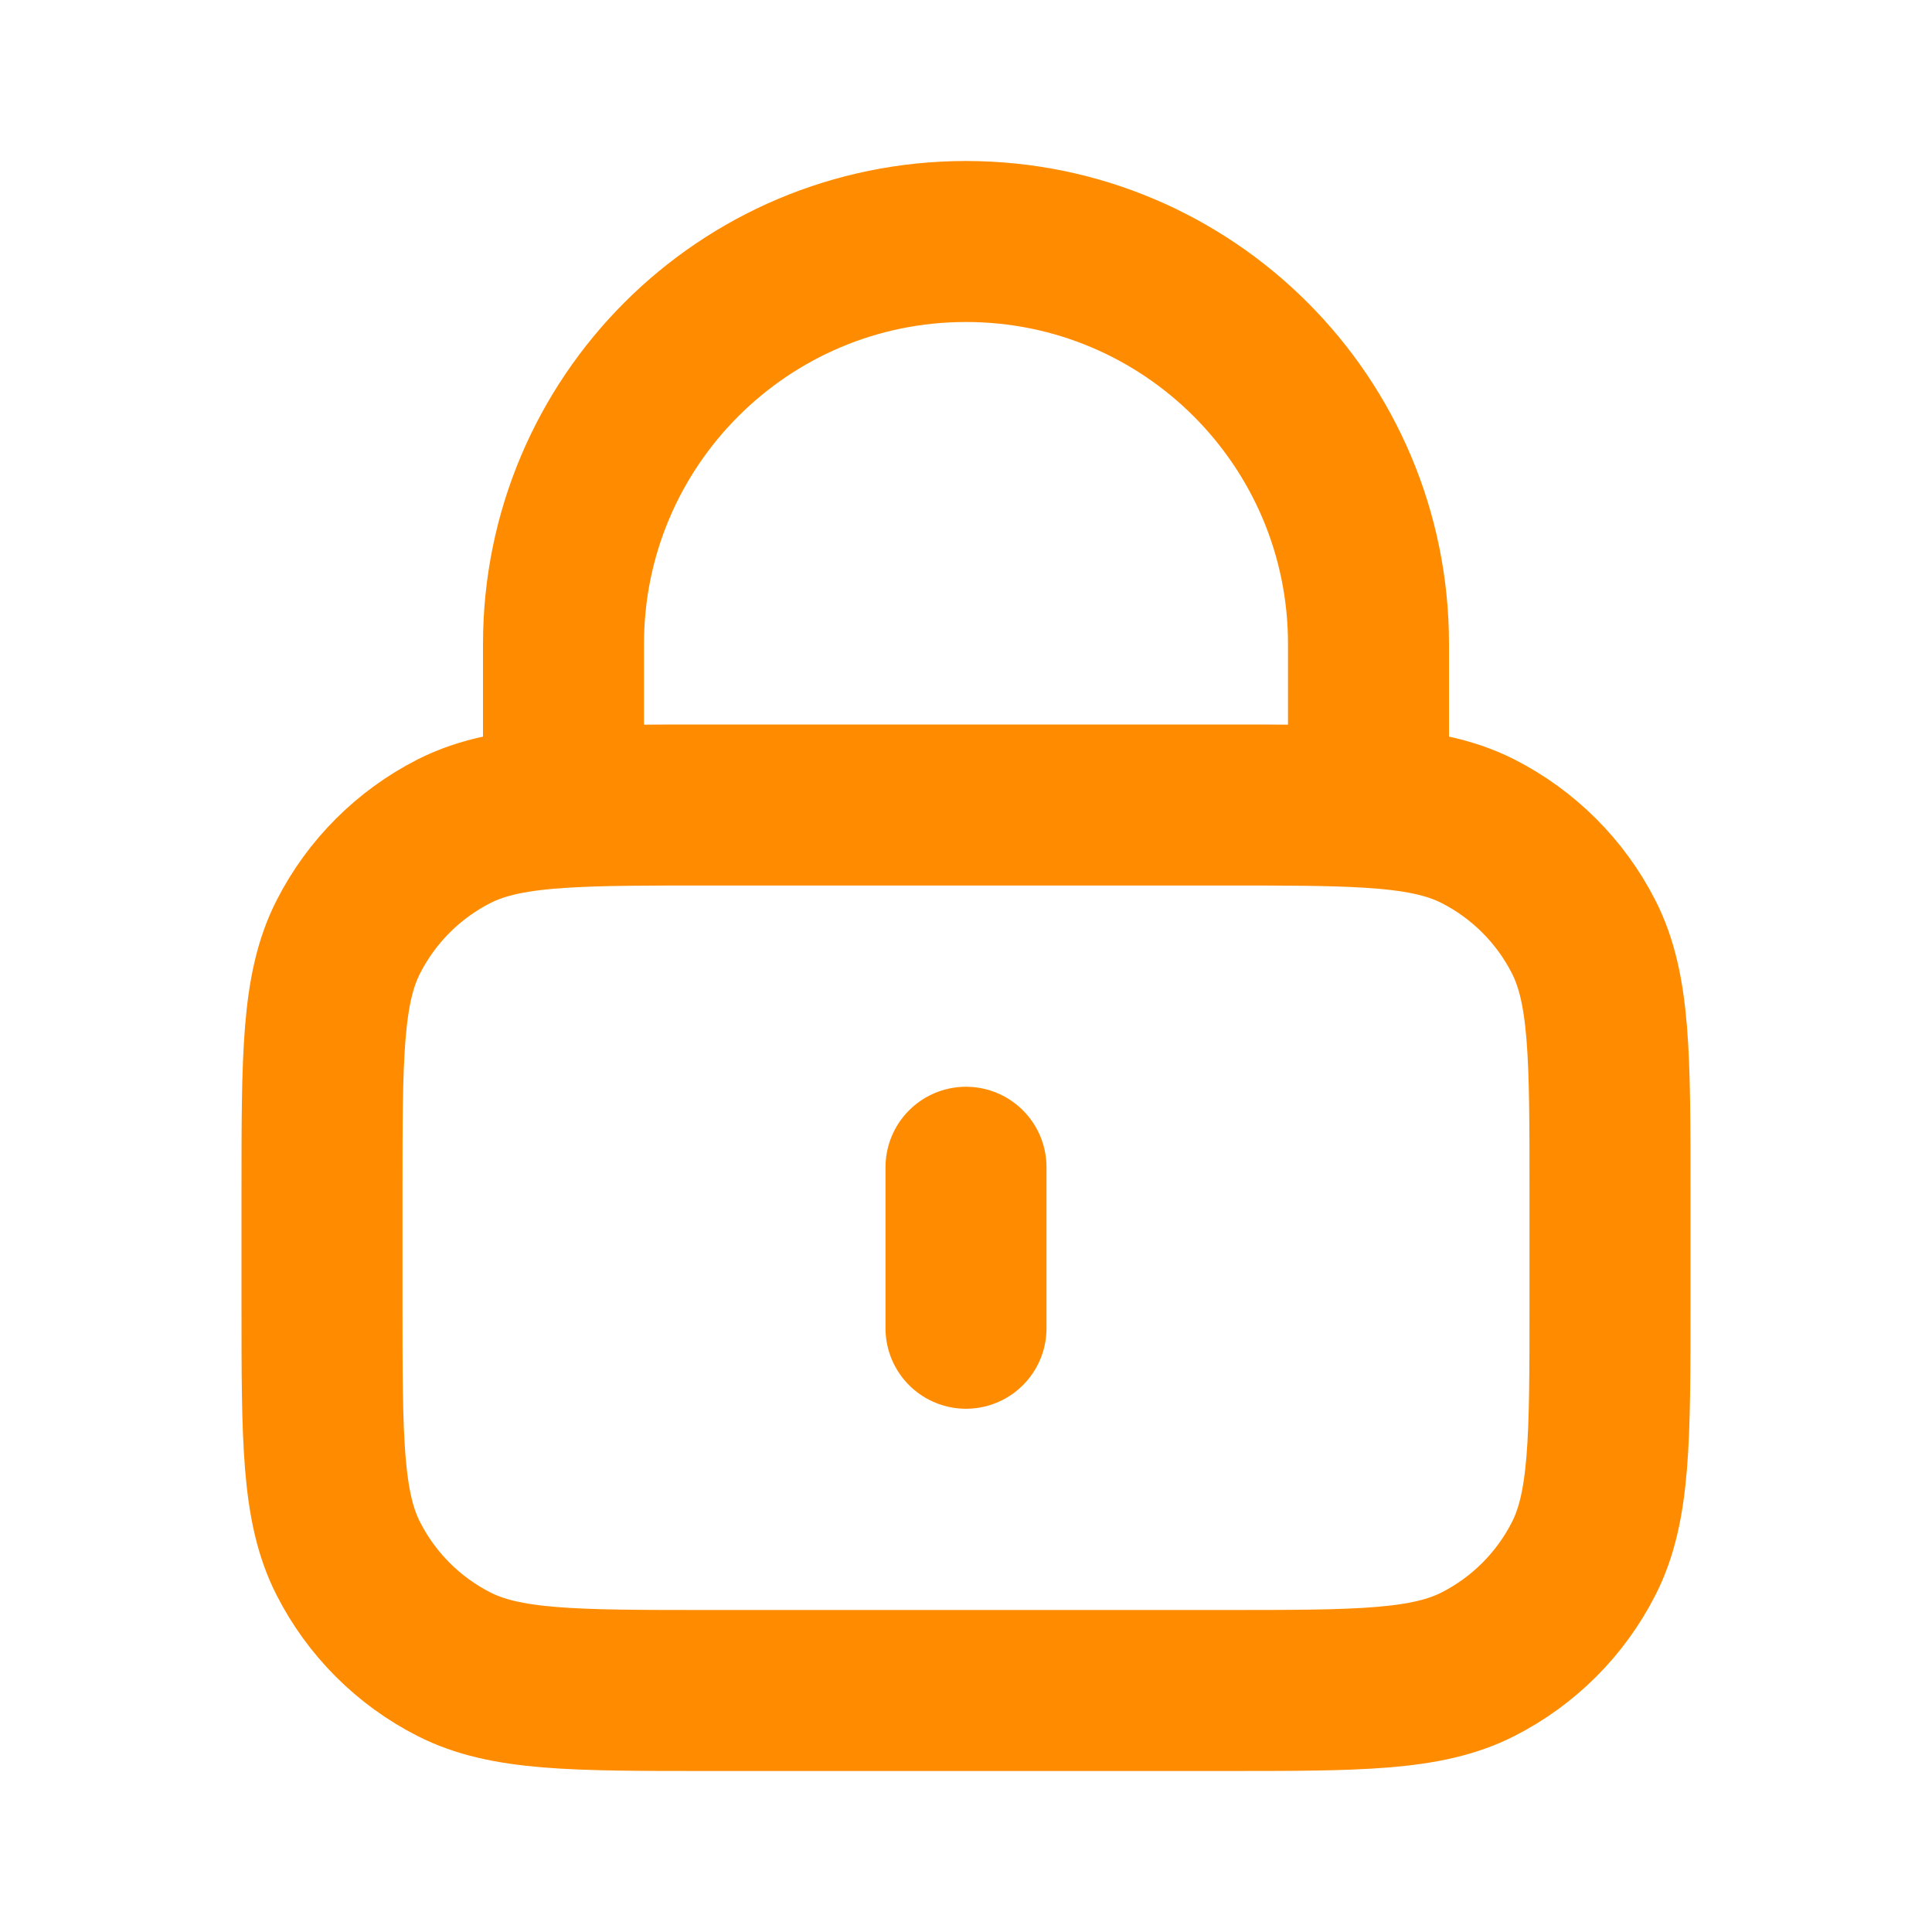 <svg width="60" height="60" viewBox="0 0 60 60" fill="none" xmlns="http://www.w3.org/2000/svg">
<path d="M30 36.25V41.25M17.5 25.072C18.678 25 20.131 25 22 25H38C39.868 25 41.322 25 42.5 25.072M17.5 25.072C16.029 25.162 14.986 25.364 14.095 25.817C12.684 26.537 11.537 27.684 10.818 29.095C10 30.7 10 32.8 10 37V40.5C10 44.7 10 46.8 10.818 48.405C11.537 49.816 12.684 50.964 14.095 51.682C15.699 52.5 17.8 52.5 22 52.5H38C42.2 52.5 44.3 52.5 45.905 51.682C47.316 50.964 48.464 49.816 49.182 48.405C50 46.8 50 44.7 50 40.5V37C50 32.8 50 30.7 49.182 29.095C48.464 27.684 47.316 26.537 45.905 25.817C45.014 25.364 43.971 25.162 42.5 25.072M17.5 25.072V20C17.5 13.096 23.096 7.5 30 7.5C36.904 7.5 42.5 13.096 42.5 20V25.072" stroke="#FF8C00" stroke-width="5" stroke-linecap="round" stroke-linejoin="round"/>
</svg>
